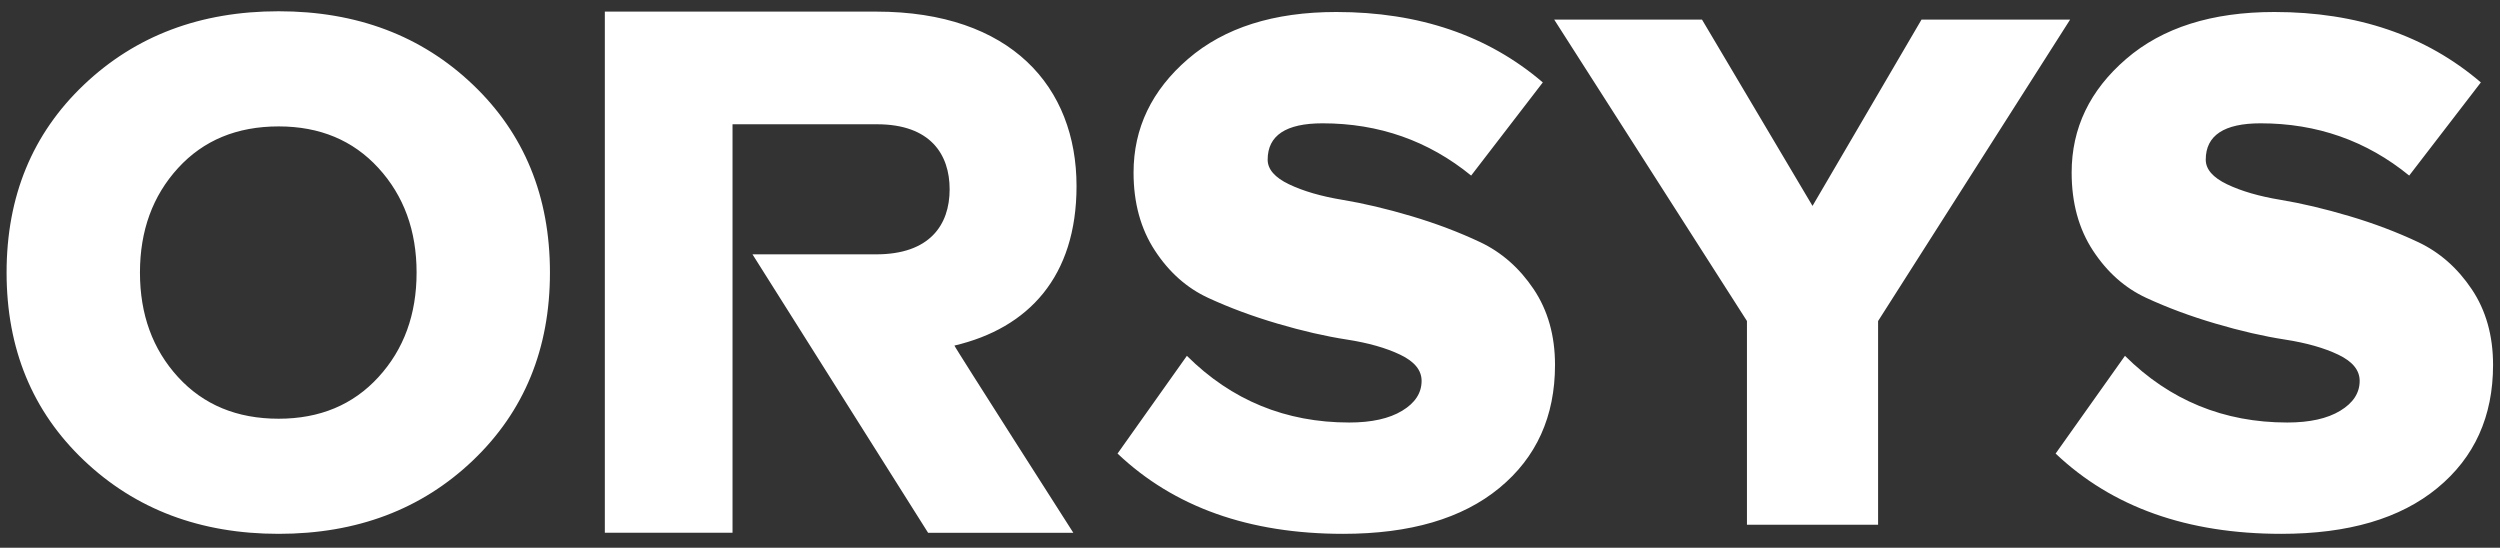 <?xml version="1.0" encoding="UTF-8"?>
<svg xmlns="http://www.w3.org/2000/svg" width="178" height="39" viewBox="0 0 178 39" fill="none">
  <rect x="0" y="0" width="178" height="39" fill="#333333" stroke="none"/>
  <path d="M33.675 32.779C30.022 36.266 25.41 38.009 19.839 38.009C14.268 38.009 9.648 36.266 5.976 32.779C2.305 29.291 0.469 24.834 0.469 19.406C0.469 13.979 2.305 9.521 5.976 6.033C9.648 2.544 14.268 0.802 19.839 0.802C25.41 0.802 30.022 2.546 33.675 6.033C37.328 9.52 39.156 13.978 39.156 19.406C39.156 24.835 37.328 29.292 33.675 32.779ZM19.839 29.813C22.77 29.813 25.138 28.825 26.947 26.848C28.756 24.87 29.661 22.392 29.661 19.407C29.661 16.423 28.756 13.943 26.947 11.965C25.138 9.988 22.77 9 19.839 9C16.873 9 14.486 9.988 12.678 11.965C10.869 13.943 9.965 16.423 9.965 19.407C9.965 22.392 10.869 24.87 12.678 26.848C14.486 28.823 16.873 29.813 19.839 29.813ZM95.629 38.009C88.936 38.009 83.584 36.104 79.569 32.293L84.507 25.335C87.688 28.501 91.543 30.083 96.065 30.083C97.654 30.083 98.913 29.805 99.834 29.246C100.758 28.688 101.218 27.979 101.218 27.116C101.218 26.361 100.712 25.741 99.699 25.256C98.687 24.772 97.42 24.412 95.9 24.177C94.382 23.943 92.736 23.566 90.963 23.043C89.192 22.523 87.545 21.912 86.026 21.21C84.508 20.509 83.24 19.386 82.229 17.839C81.216 16.295 80.709 14.442 80.709 12.286C80.709 9.123 82.002 6.427 84.589 4.197C87.175 1.969 90.694 0.854 95.144 0.854C101.039 0.854 105.942 2.525 109.848 5.868L104.746 12.501C101.707 10.021 98.181 8.78 94.164 8.78C91.561 8.78 90.257 9.643 90.257 11.369C90.257 12.052 90.764 12.636 91.779 13.122C92.791 13.606 94.056 13.976 95.575 14.227C97.096 14.479 98.732 14.866 100.486 15.387C102.239 15.908 103.879 16.529 105.399 17.246C106.915 17.966 108.183 19.079 109.198 20.59C110.208 22.099 110.717 23.898 110.717 25.98C110.717 29.648 109.394 32.571 106.755 34.744C104.11 36.922 100.403 38.009 95.629 38.009ZM133.717 37.361H124.383V22.856L110.659 1.396H121.183L129.051 14.661L136.812 1.396H147.392L133.72 22.858V37.361H133.717ZM162.423 38.009C155.728 38.009 150.378 36.104 146.36 32.293L151.298 25.335C154.48 28.501 158.334 30.083 162.854 30.083C164.444 30.083 165.704 29.805 166.624 29.246C167.548 28.688 168.008 27.979 168.008 27.116C168.008 26.361 167.505 25.741 166.493 25.256C165.48 24.772 164.211 24.412 162.691 24.177C161.175 23.943 159.529 23.566 157.756 23.043C155.983 22.523 154.337 21.912 152.818 21.21C151.3 20.509 150.032 19.386 149.019 17.839C148.006 16.295 147.501 14.442 147.501 12.286C147.501 9.123 148.793 6.427 151.382 4.197C153.965 1.969 157.483 0.854 161.933 0.854C167.828 0.854 172.731 2.525 176.637 5.868L171.535 12.501C168.497 10.021 164.97 8.78 160.956 8.78C158.352 8.78 157.049 9.643 157.049 11.369C157.049 12.052 157.555 12.636 158.568 13.122C159.58 13.606 160.844 13.976 162.367 14.227C163.885 14.479 165.521 14.866 167.275 15.387C169.031 15.908 170.667 16.529 172.188 17.246C173.707 17.966 174.972 19.079 175.987 20.59C177 22.099 177.506 23.898 177.506 25.98C177.506 29.648 176.186 32.571 173.544 34.744C170.902 36.922 167.198 38.009 162.423 38.009ZM76.649 13.251C76.649 6.192 71.989 0.827 62.386 0.827H43.064V37.933H52.156V8.848H62.442C66.25 8.848 67.614 10.995 67.614 13.478C67.614 16.02 66.193 18.109 62.386 18.109H53.577L66.08 37.934H76.421C76.421 37.934 67.897 24.605 67.955 24.605C73.24 23.361 76.649 19.69 76.649 13.251Z" fill="white"></path>
</svg>
